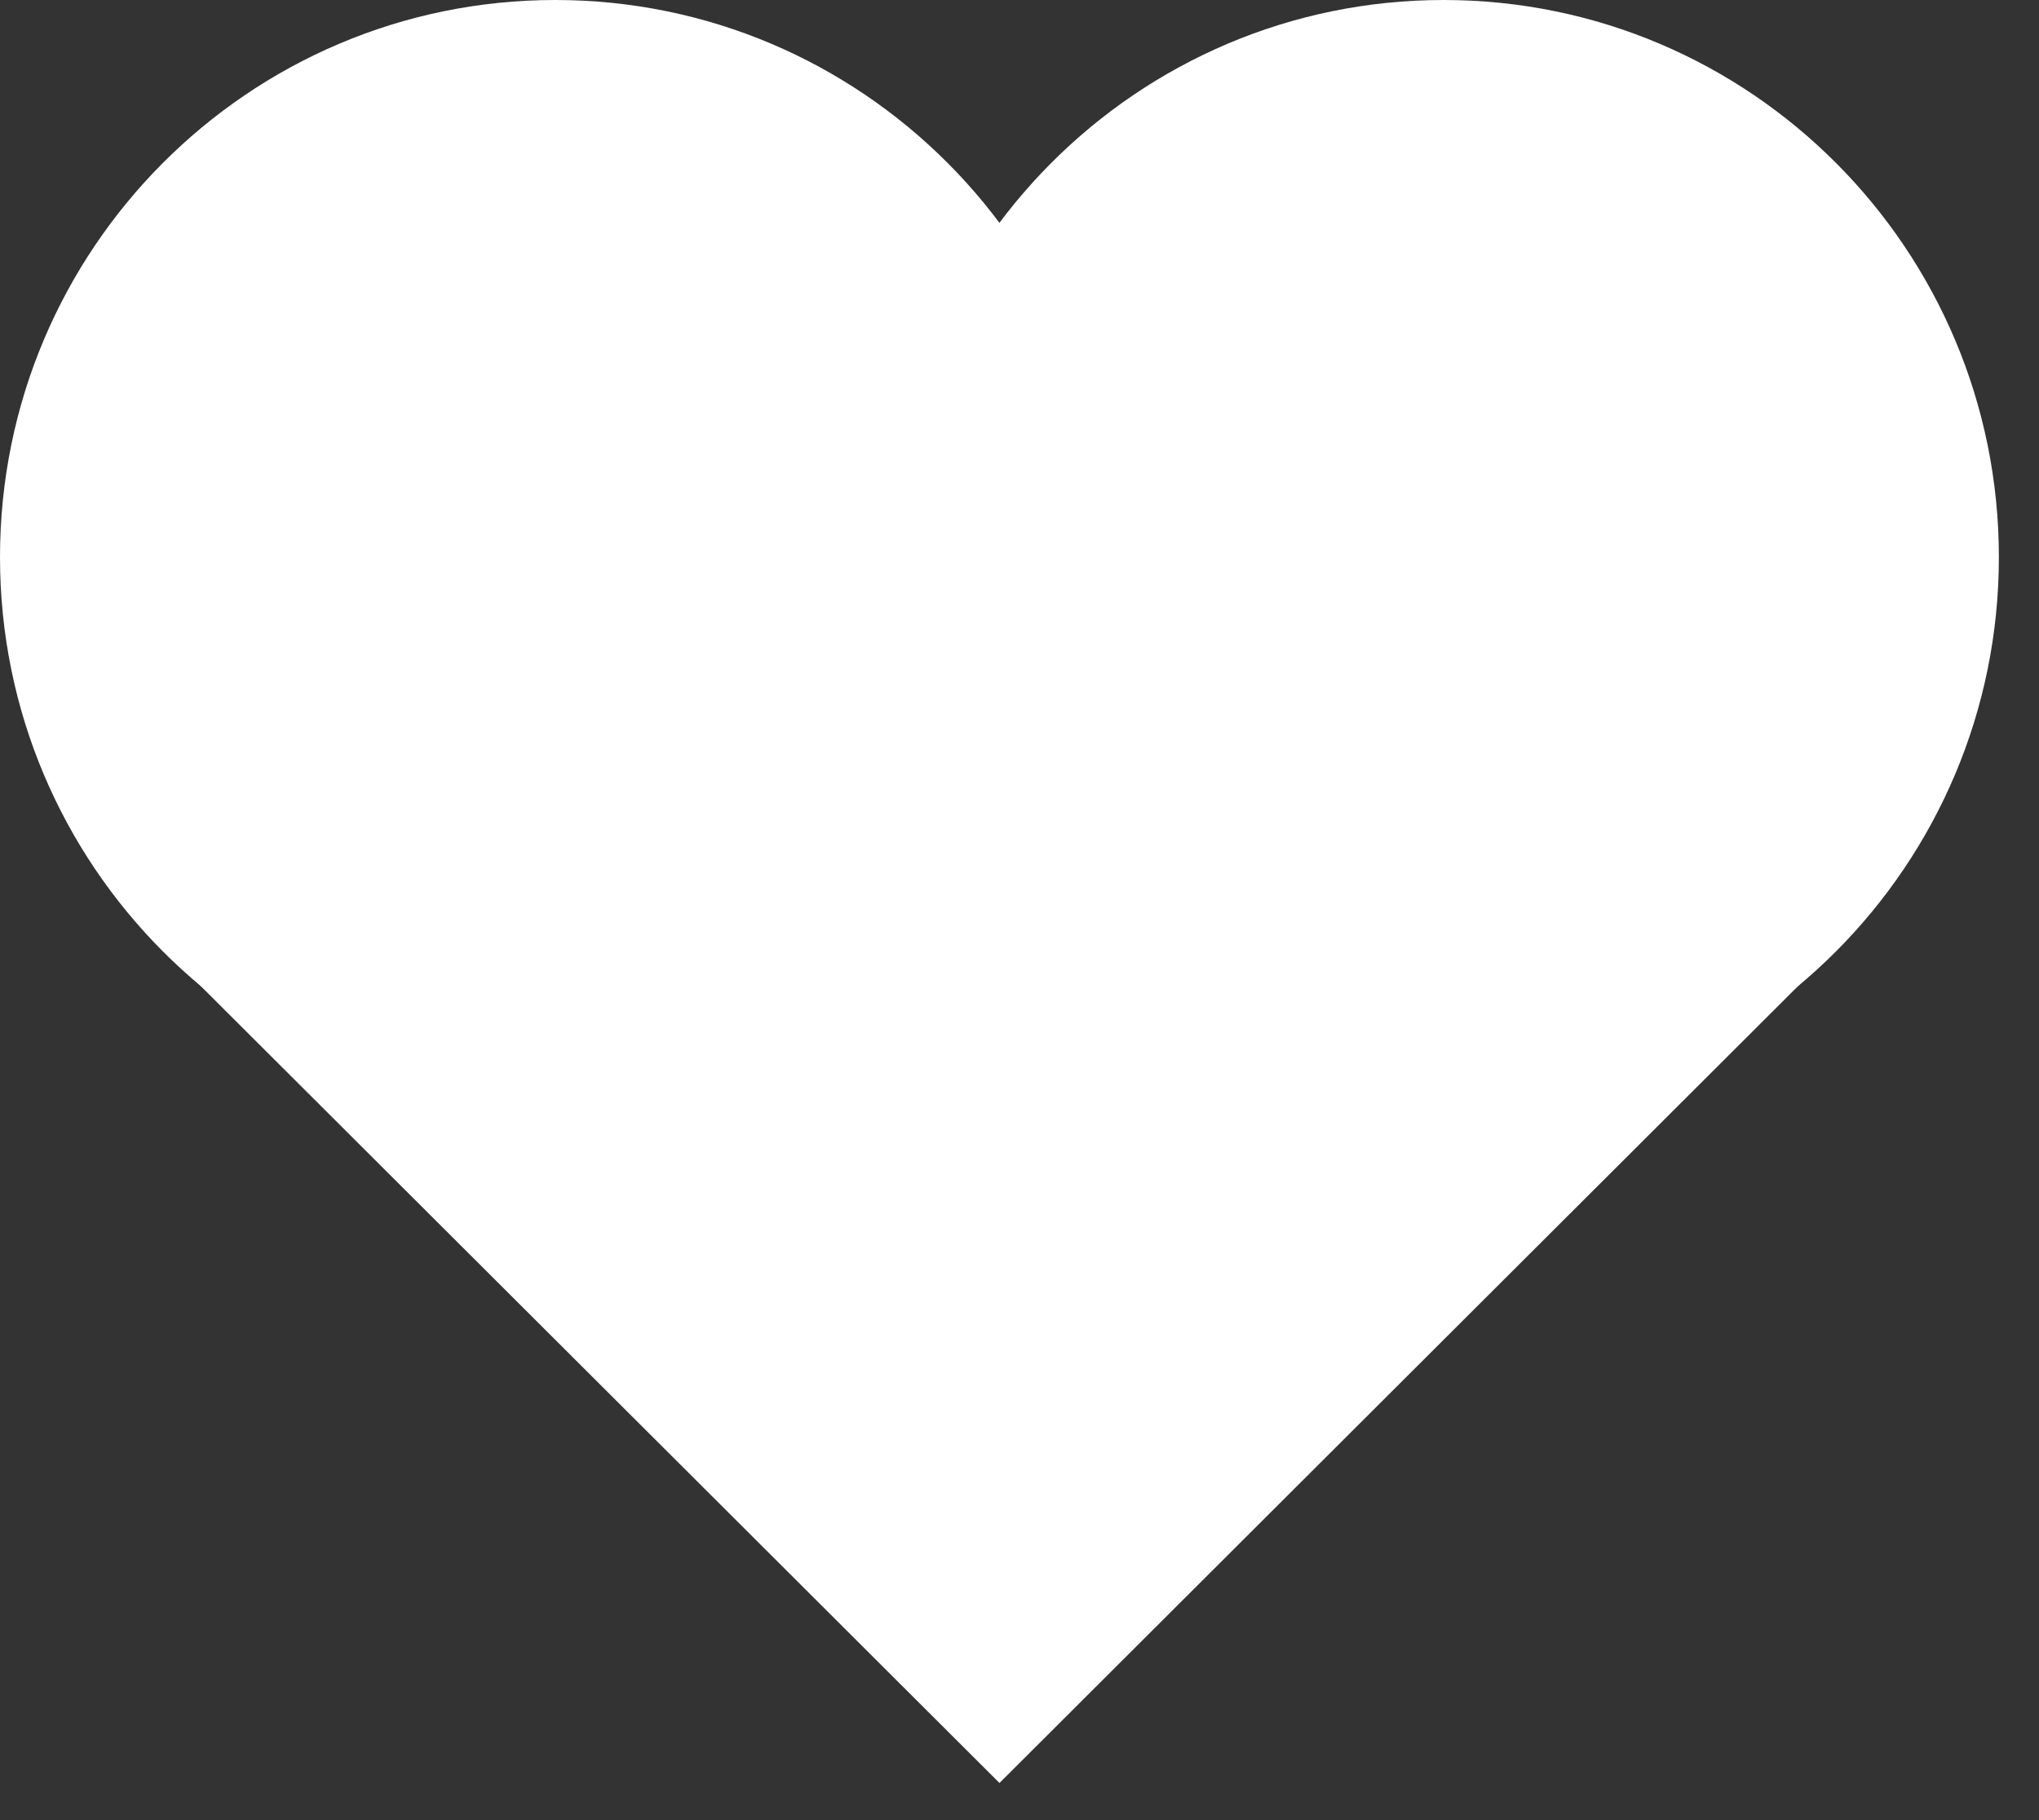 <?xml version="1.0" encoding="utf-8"?>
<svg xmlns="http://www.w3.org/2000/svg" fill="none" height="100%" overflow="visible" preserveAspectRatio="none" style="display: block;" viewBox="0 0 28 25" width="100%">
<rect x="0" y="0" width="28" height="25" fill="#333333" stroke="none"/>
<g id="Vector">
<path d="M15.249 7.653C15.249 11.88 11.836 15.306 7.625 15.306C3.414 15.306 0 11.88 0 7.653C0 3.426 3.414 0 7.625 0C11.836 0 15.249 3.426 15.249 7.653Z" fill="white"/>
<path d="M27.449 7.653C27.449 11.88 24.035 15.306 19.824 15.306C15.613 15.306 12.2 11.88 12.2 7.653C12.2 3.426 15.613 0 19.824 0C24.035 0 27.449 3.426 27.449 7.653Z" fill="white"/>
<path d="M13.725 24.49L1.839 12.628L25.61 12.627L13.725 24.49Z" fill="white"/>
<path d="M18.299 11.862C18.299 13.342 16.593 14.541 14.487 14.541C12.382 14.541 10.675 13.342 10.675 11.862C10.675 10.383 12.382 9.184 14.487 9.184C16.593 9.184 18.299 10.383 18.299 11.862Z" fill="white"/>
</g>
</svg>